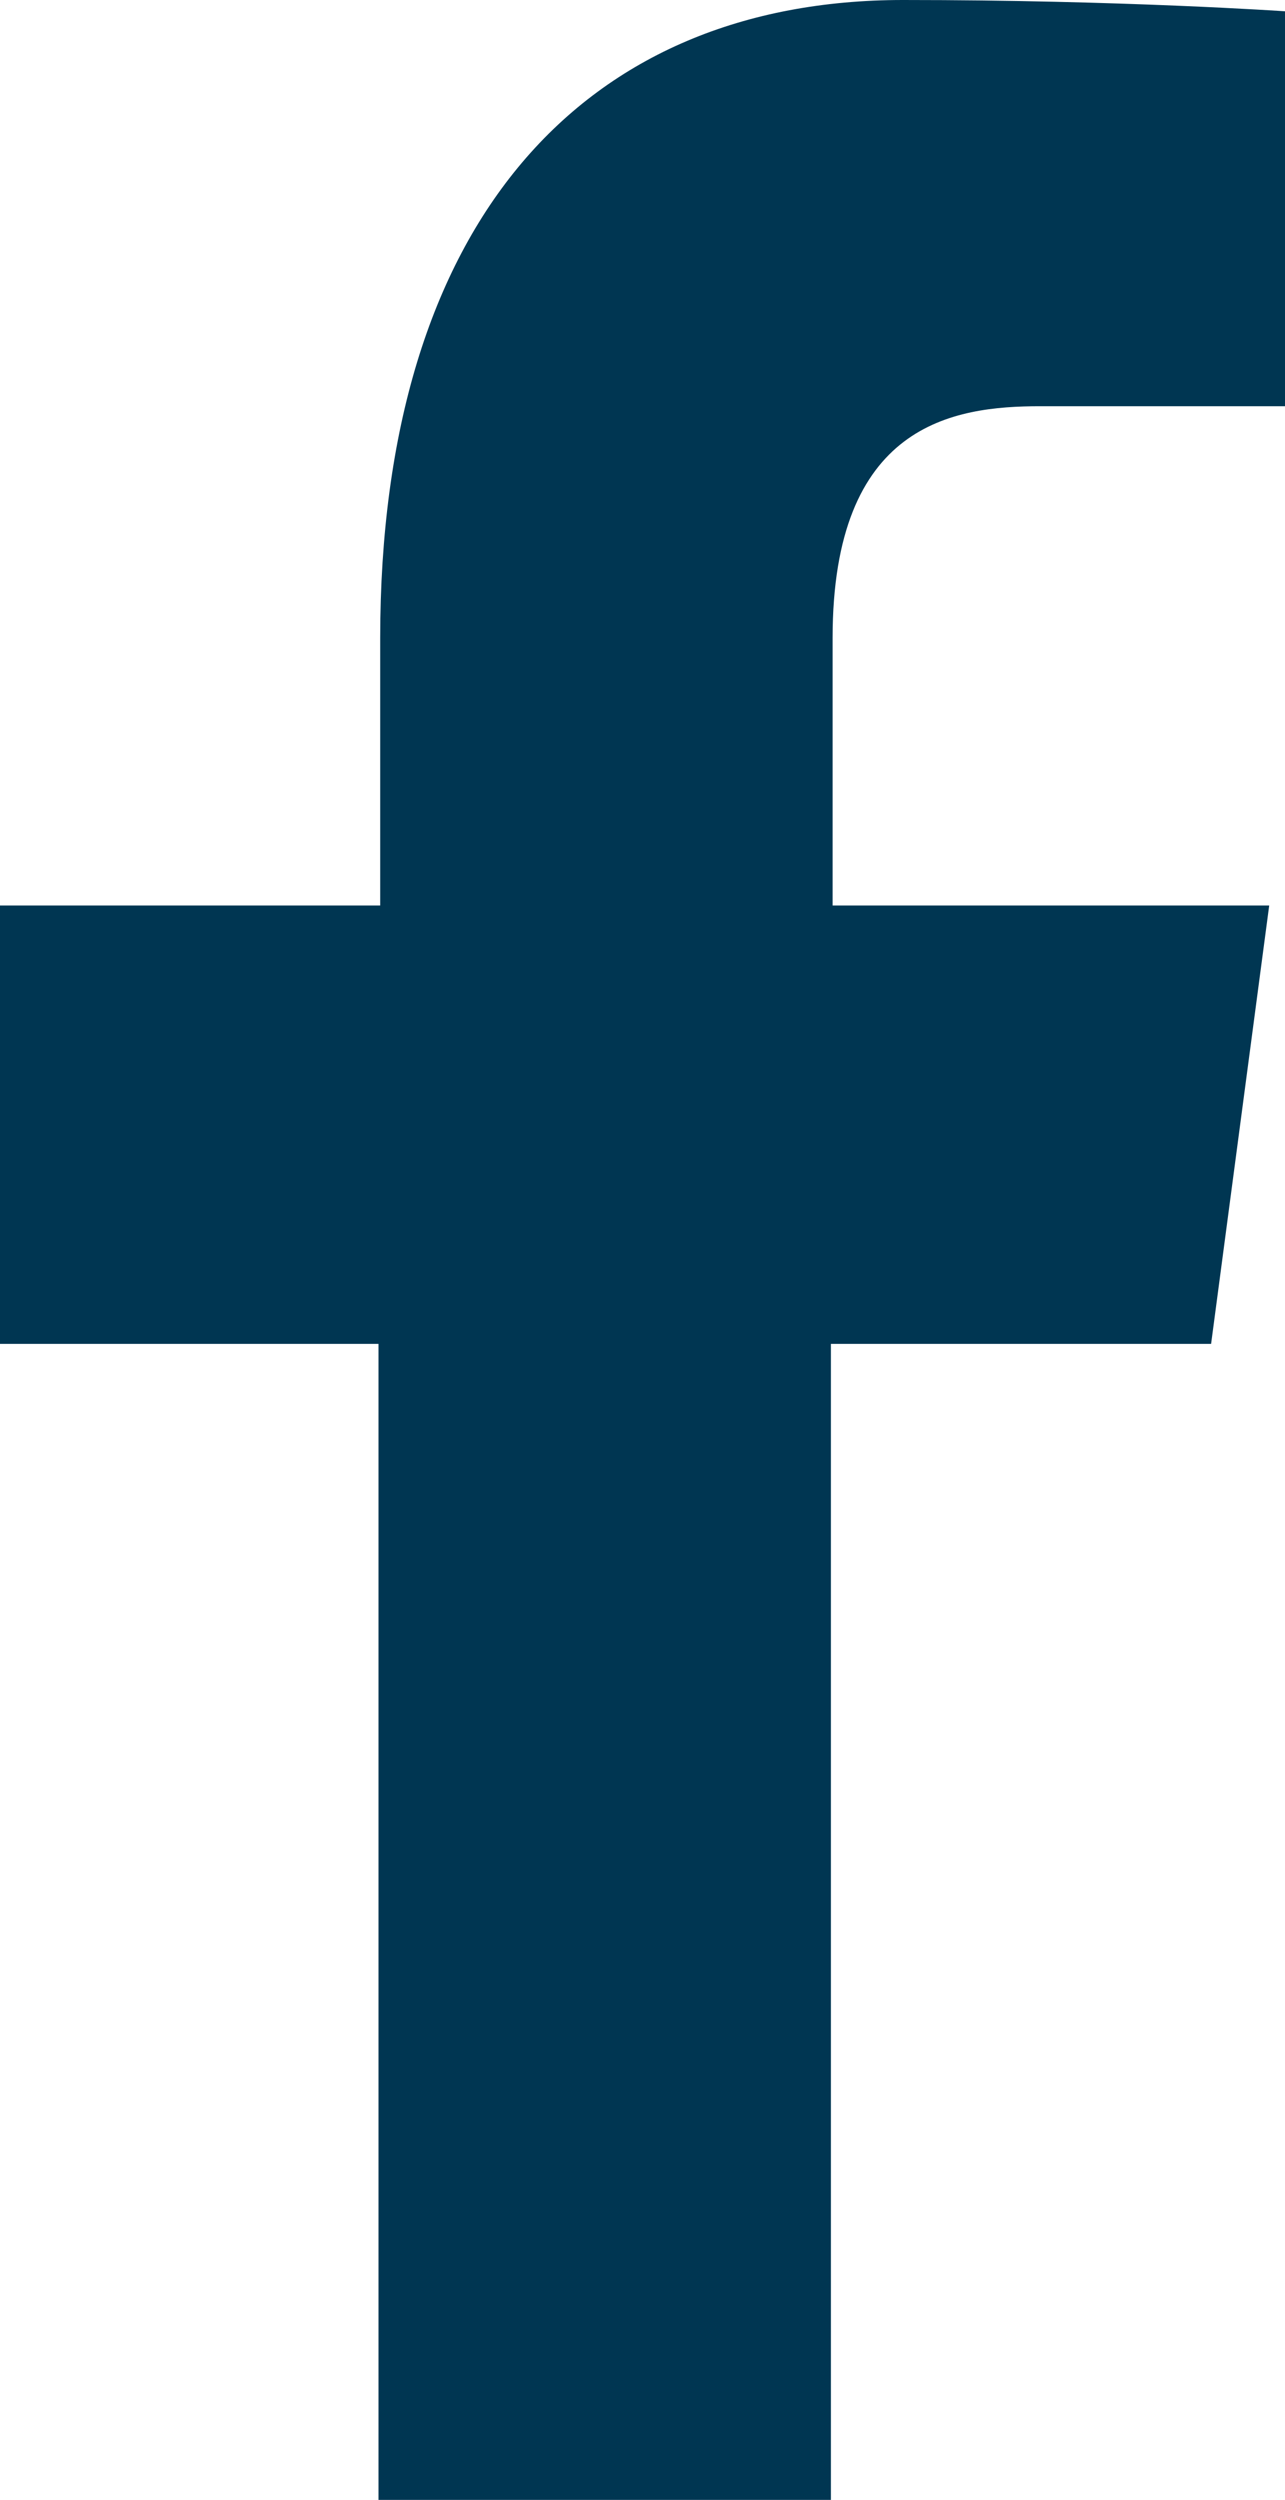 <?xml version="1.0" encoding="utf-8"?>
<!-- Generator: Adobe Illustrator 23.1.1, SVG Export Plug-In . SVG Version: 6.00 Build 0)  -->
<svg version="1.1" id="Layer_1" xmlns="http://www.w3.org/2000/svg" xmlns:xlink="http://www.w3.org/1999/xlink" x="0px" y="0px"
	 viewBox="0 0 227.8 443.1" style="enable-background:new 0 0 227.8 443.1;" xml:space="preserve">
<style type="text/css">
	.st0{fill:#003652;}
</style>
<title>KARACARES-Facebook</title>
<g>
	<g id="Layer_1-2">
		<path class="st0" d="M67.4,113.1v47.4H0v77.7h67.1v205h80.2v-205h67.4l10.3-77.7h-77.4v-47.4c0-38,21.4-41.1,36.8-41.1h43.4V2
			c0,0-29.1-2-67.7-2C103.6,0,67.4,39.1,67.4,113.1z"/>
	</g>
</g>
</svg>
